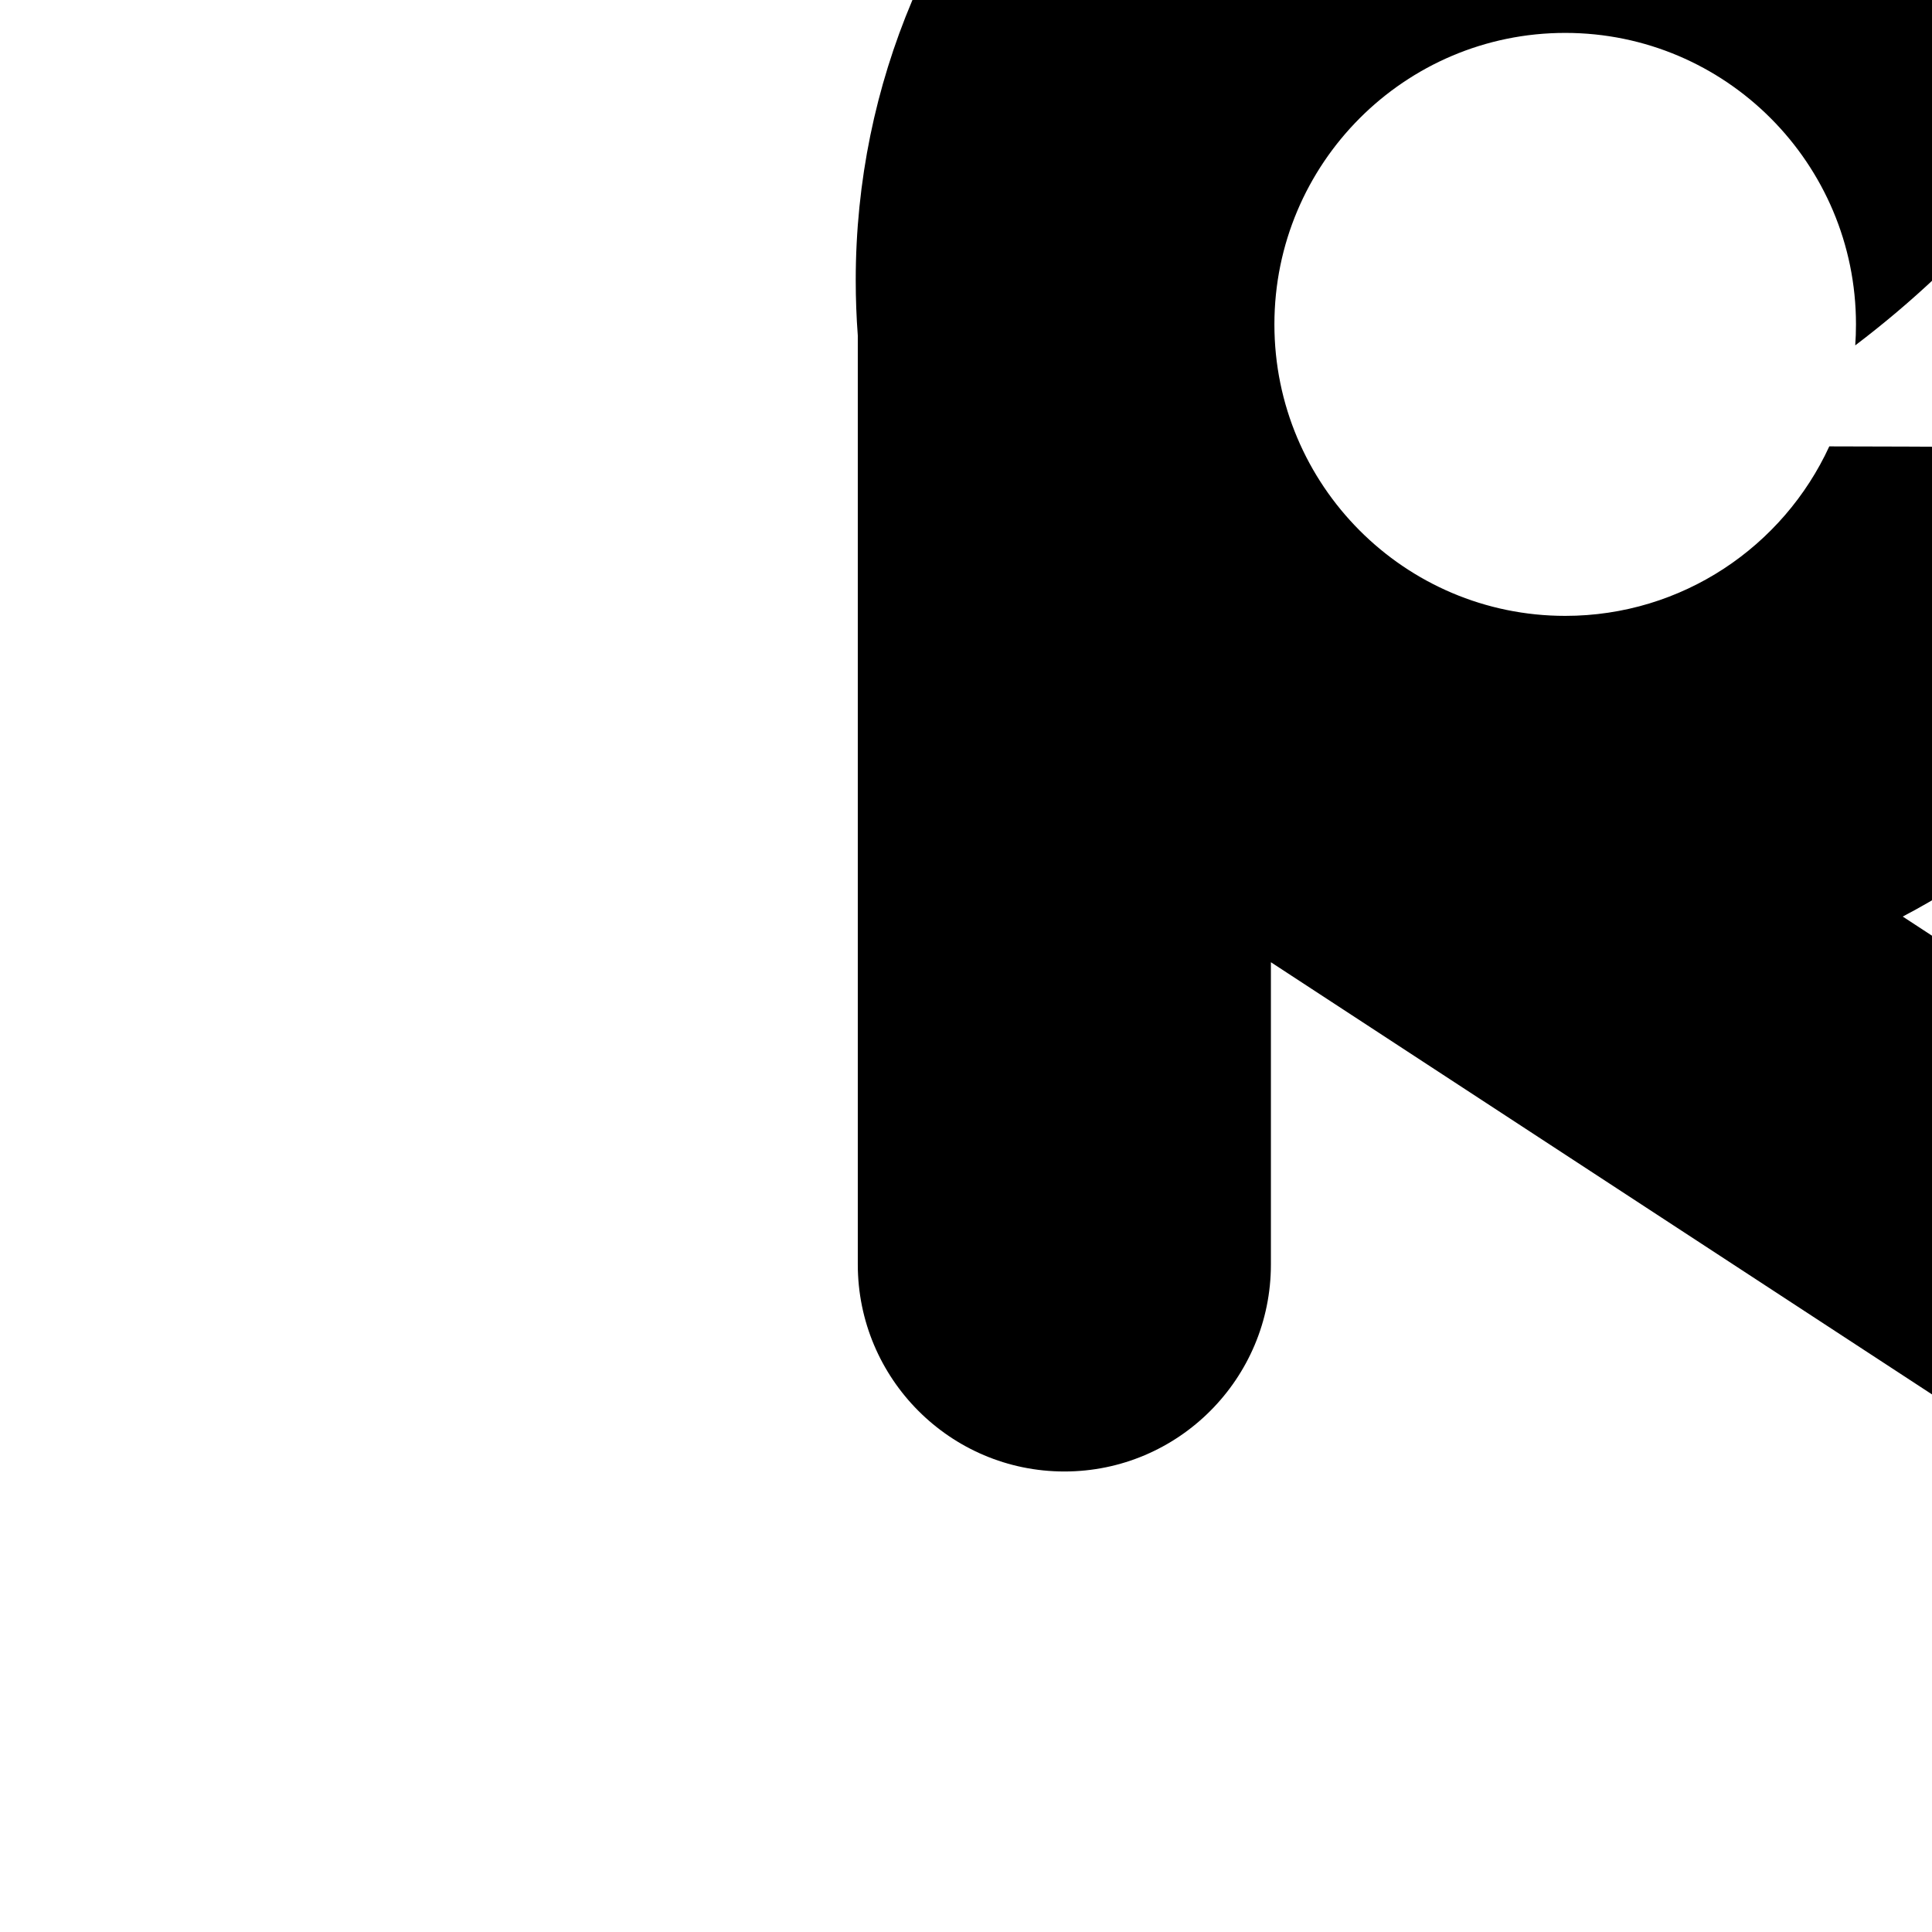 <?xml version="1.0" encoding="UTF-8" standalone="no"?>
<!DOCTYPE svg PUBLIC "-//W3C//DTD SVG 1.1//EN" "http://www.w3.org/Graphics/SVG/1.1/DTD/svg11.dtd">
<svg
	width="100%"
	height="100%"
	viewBox="0 0 32 32"
	version="1.1"
	xmlns="http://www.w3.org/2000/svg"
	xmlns:xlink="http://www.w3.org/1999/xlink"
	xml:space="preserve"
	xmlns:serif="http://www.serif.com/"
	style="fill-rule: evenodd; clip-rule: evenodd; stroke-linejoin: round; stroke-miterlimit: 2"
>
	<style>
		path {
			fill: #000;
		}
		@media (prefers-color-scheme: dark) {
			path {
				fill: #fff;
			}
		}
	</style>
	<g transform="matrix(1,0,0,1,-55509,-21981)">
		<g id="Favicon" transform="matrix(0.138,0,0,0.133,47859,19050.2)">
			<clipPath id="_clip1">
				<rect x="55510" y="21981" width="232.199" height="240" />
			</clipPath>
			<g clip-path="url(#_clip1)">
				<g transform="matrix(0.075,0,0,0.078,53560.1,21639.8)">
					<path
						d="M28553.2,6004.34C28447,6236.04 28265.8,6426.33 28040.7,6544.03L28486.6,6834.83C28628.4,6927.31 28668.4,7117.51 28576,7259.3C28483.5,7401.09 28293.3,7441.12 28151.5,7348.64L27029.6,6616.94L27029.6,7099.46C27029.6,7281.9 26881.5,7430.02 26699.1,7430.02C26516.7,7430.02 26368.5,7281.9 26368.5,7099.46L26368.5,5617.06L26368.5,5616.43C26366.3,5587.31 26365.2,5557.79 26365.2,5528C26365.2,4895.62 26878.6,4382.21 27511,4382.21C27811.2,4382.21 28084.5,4497.9 28289,4687.15C28550,4949.32 28328.3,5356.97 27964.7,5632.08C27965.5,5621.03 27965.9,5609.84 27965.9,5598.57C27965.9,5341.71 27757.4,5133.18 27500.6,5133.18C27243.7,5133.18 27035.2,5341.71 27035.2,5598.57C27035.2,5855.42 27243.7,6063.95 27500.6,6063.95C27687.9,6063.95 27849.5,5953.04 27923.2,5793.34C28083.7,5793.56 28272.7,5794.79 28414.1,5795.92C28485.1,5809.49 28542.4,5861.03 28556,5930.8C28560.8,5955.29 28559.7,5980.36 28553.2,6004.34Z"
					/>
				</g>
			</g>
		</g>
	</g>
</svg>
